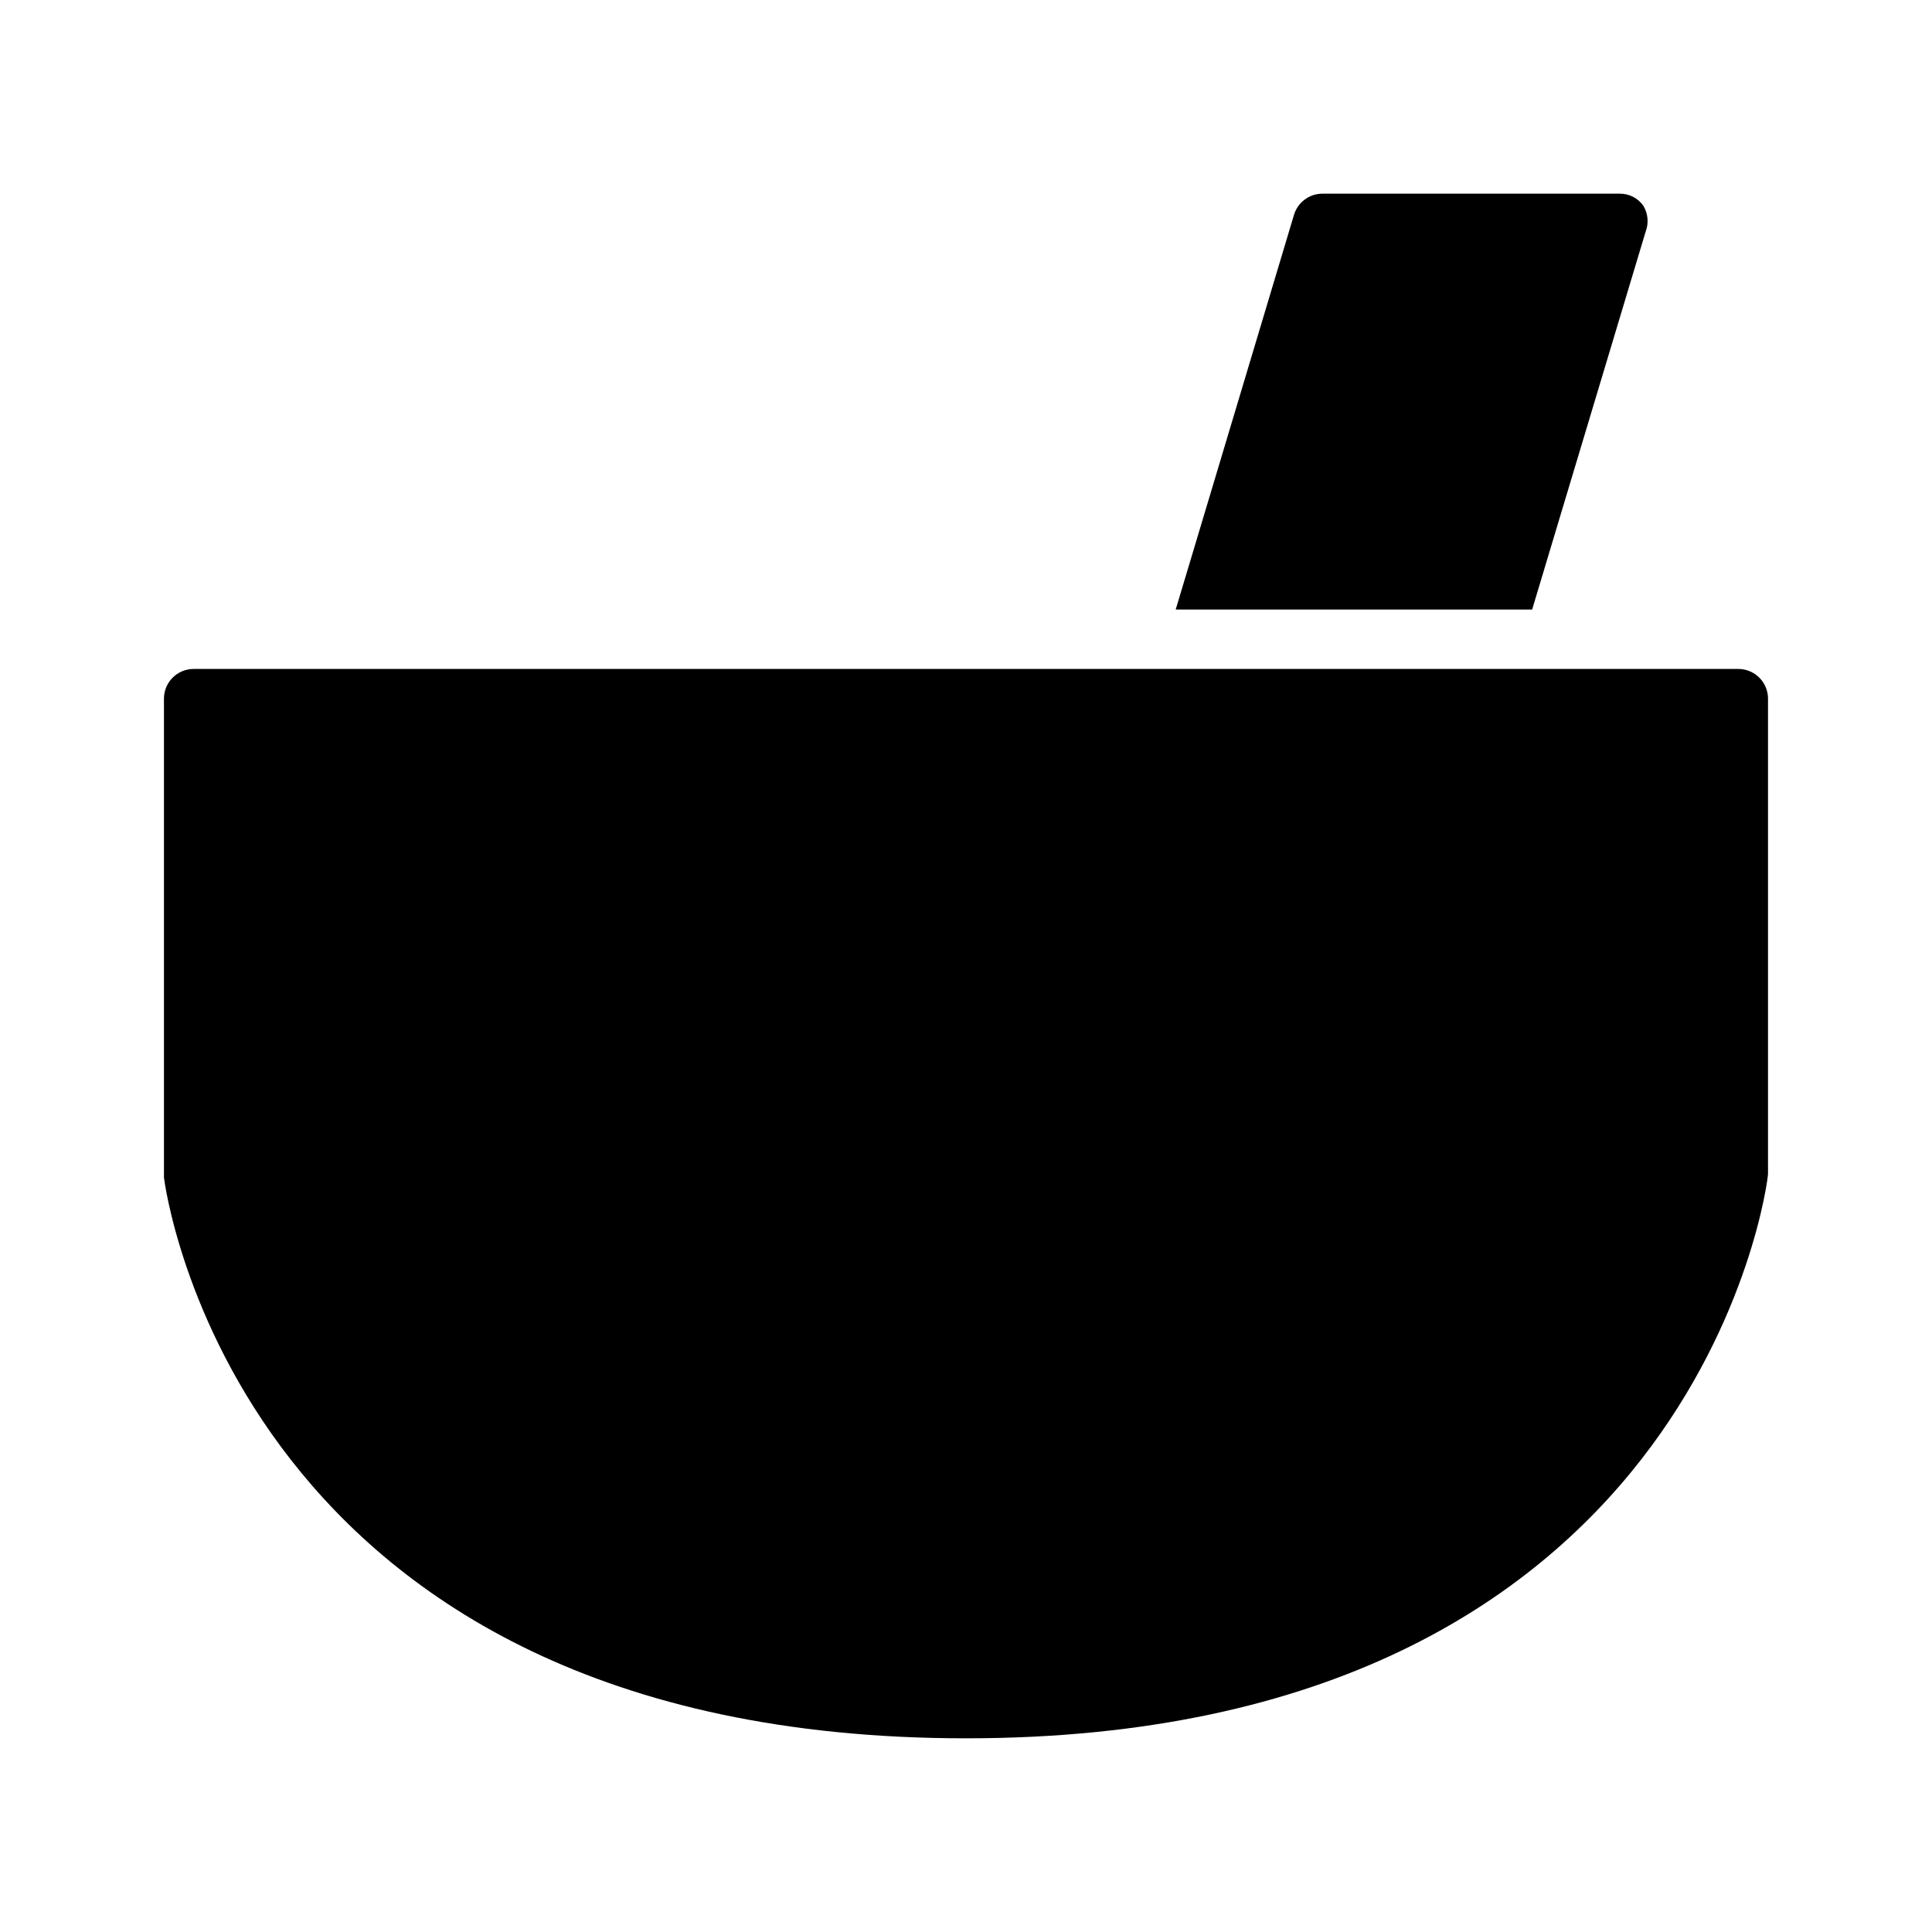 <?xml version="1.0" encoding="UTF-8"?>
<!-- Uploaded to: SVG Repo, www.svgrepo.com, Generator: SVG Repo Mixer Tools -->
<svg fill="#000000" width="800px" height="800px" version="1.1" viewBox="144 144 512 512" xmlns="http://www.w3.org/2000/svg">
 <path d="m612.54 329.15v125.95c0 2.363-18.734 149.57-212.54 149.57-193.81 0-212.39-147.21-212.55-148.62v-126.9c0-4.348 3.523-7.871 7.871-7.871h409.35c2.086 0 4.09 0.832 5.566 2.305 1.477 1.477 2.305 3.481 2.305 5.566zm-33.062-130.67c-1.453-2.023-3.809-3.203-6.297-3.152h-78.723c-3.496 0-6.574 2.312-7.555 5.668l-26.609 88.797-4.723 15.742h94.465l4.723-15.742 25.348-84.387c0.879-2.281 0.645-4.84-0.629-6.926z"/>
</svg>